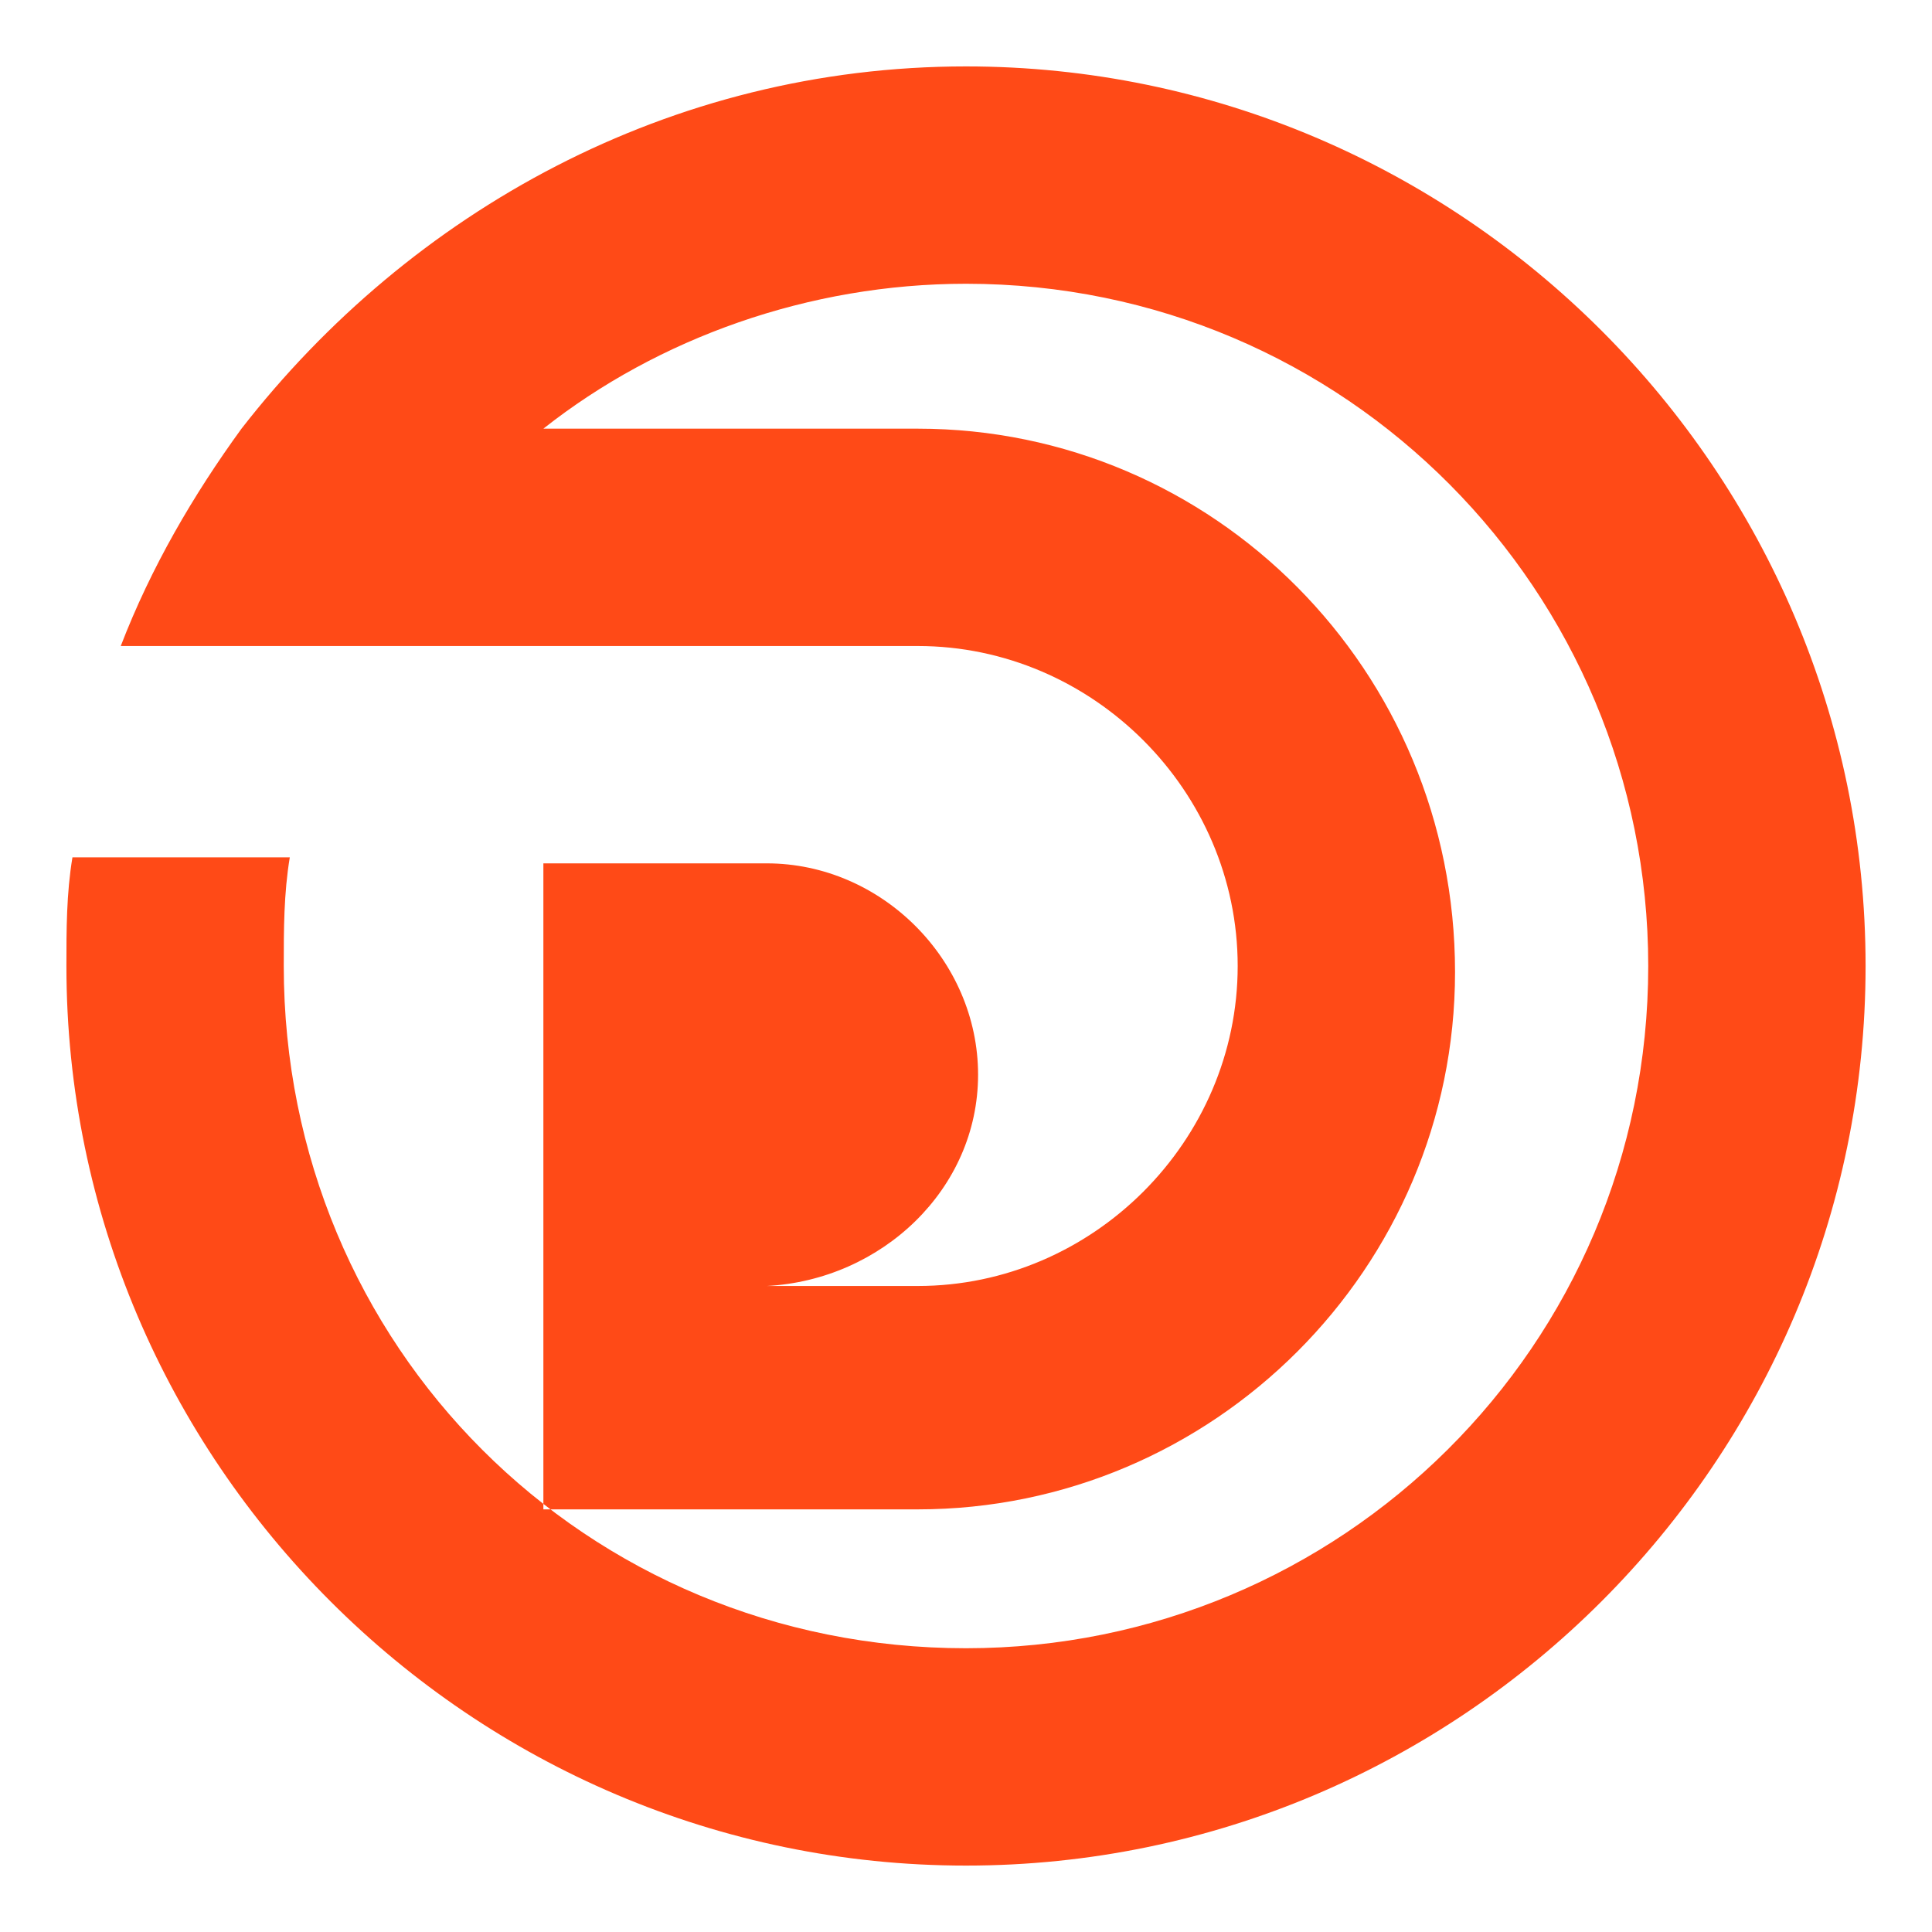<?xml version="1.0" encoding="utf-8"?>
<!-- Generator: Adobe Illustrator 24.1.0, SVG Export Plug-In . SVG Version: 6.00 Build 0)  -->
<svg version="1.1" id="Layer_1" xmlns="http://www.w3.org/2000/svg" xmlns:xlink="http://www.w3.org/1999/xlink" x="0px" y="0px"
	 width="32px" height="32px" viewBox="0 0 32 32" style="enable-background:new 0 0 32 32;" xml:space="preserve">
<style type="text/css">
	.st0{fill-rule:evenodd;clip-rule:evenodd;fill:#FF4A17;}
</style>
<path class="st0" d="M15.2,7.1H9c1.9-1.5,4.4-2.4,7-2.4c6.3,0,11.3,5.1,11.3,11.3c0,6.3-5.1,11.3-11.3,11.3
	C9.7,27.3,4.7,22.3,4.7,16c0-0.6,0-1.2,0.1-1.8H1.2c-0.1,0.6-0.1,1.2-0.1,1.8c0,8.2,6.7,14.9,14.9,14.9c8.2,0,14.9-6.7,14.9-14.9
	S24.2,1.1,16,1.1c-4.9,0-9.2,2.4-12,6h0c-0.8,1.1-1.5,2.3-2,3.6h0H6h9.2c2.9,0,5.3,2.4,5.3,5.3c0,2.9-2.4,5.3-5.3,5.3h-2.5
	c1.9-0.1,3.5-1.6,3.5-3.5c0-1.9-1.6-3.5-3.5-3.5h0H9c0,3.6,0,7.1,0,10.7h6.2c4.9,0,8.9-4,8.9-8.9C24.1,11.1,20.1,7.1,15.2,7.1"/>
</svg>
